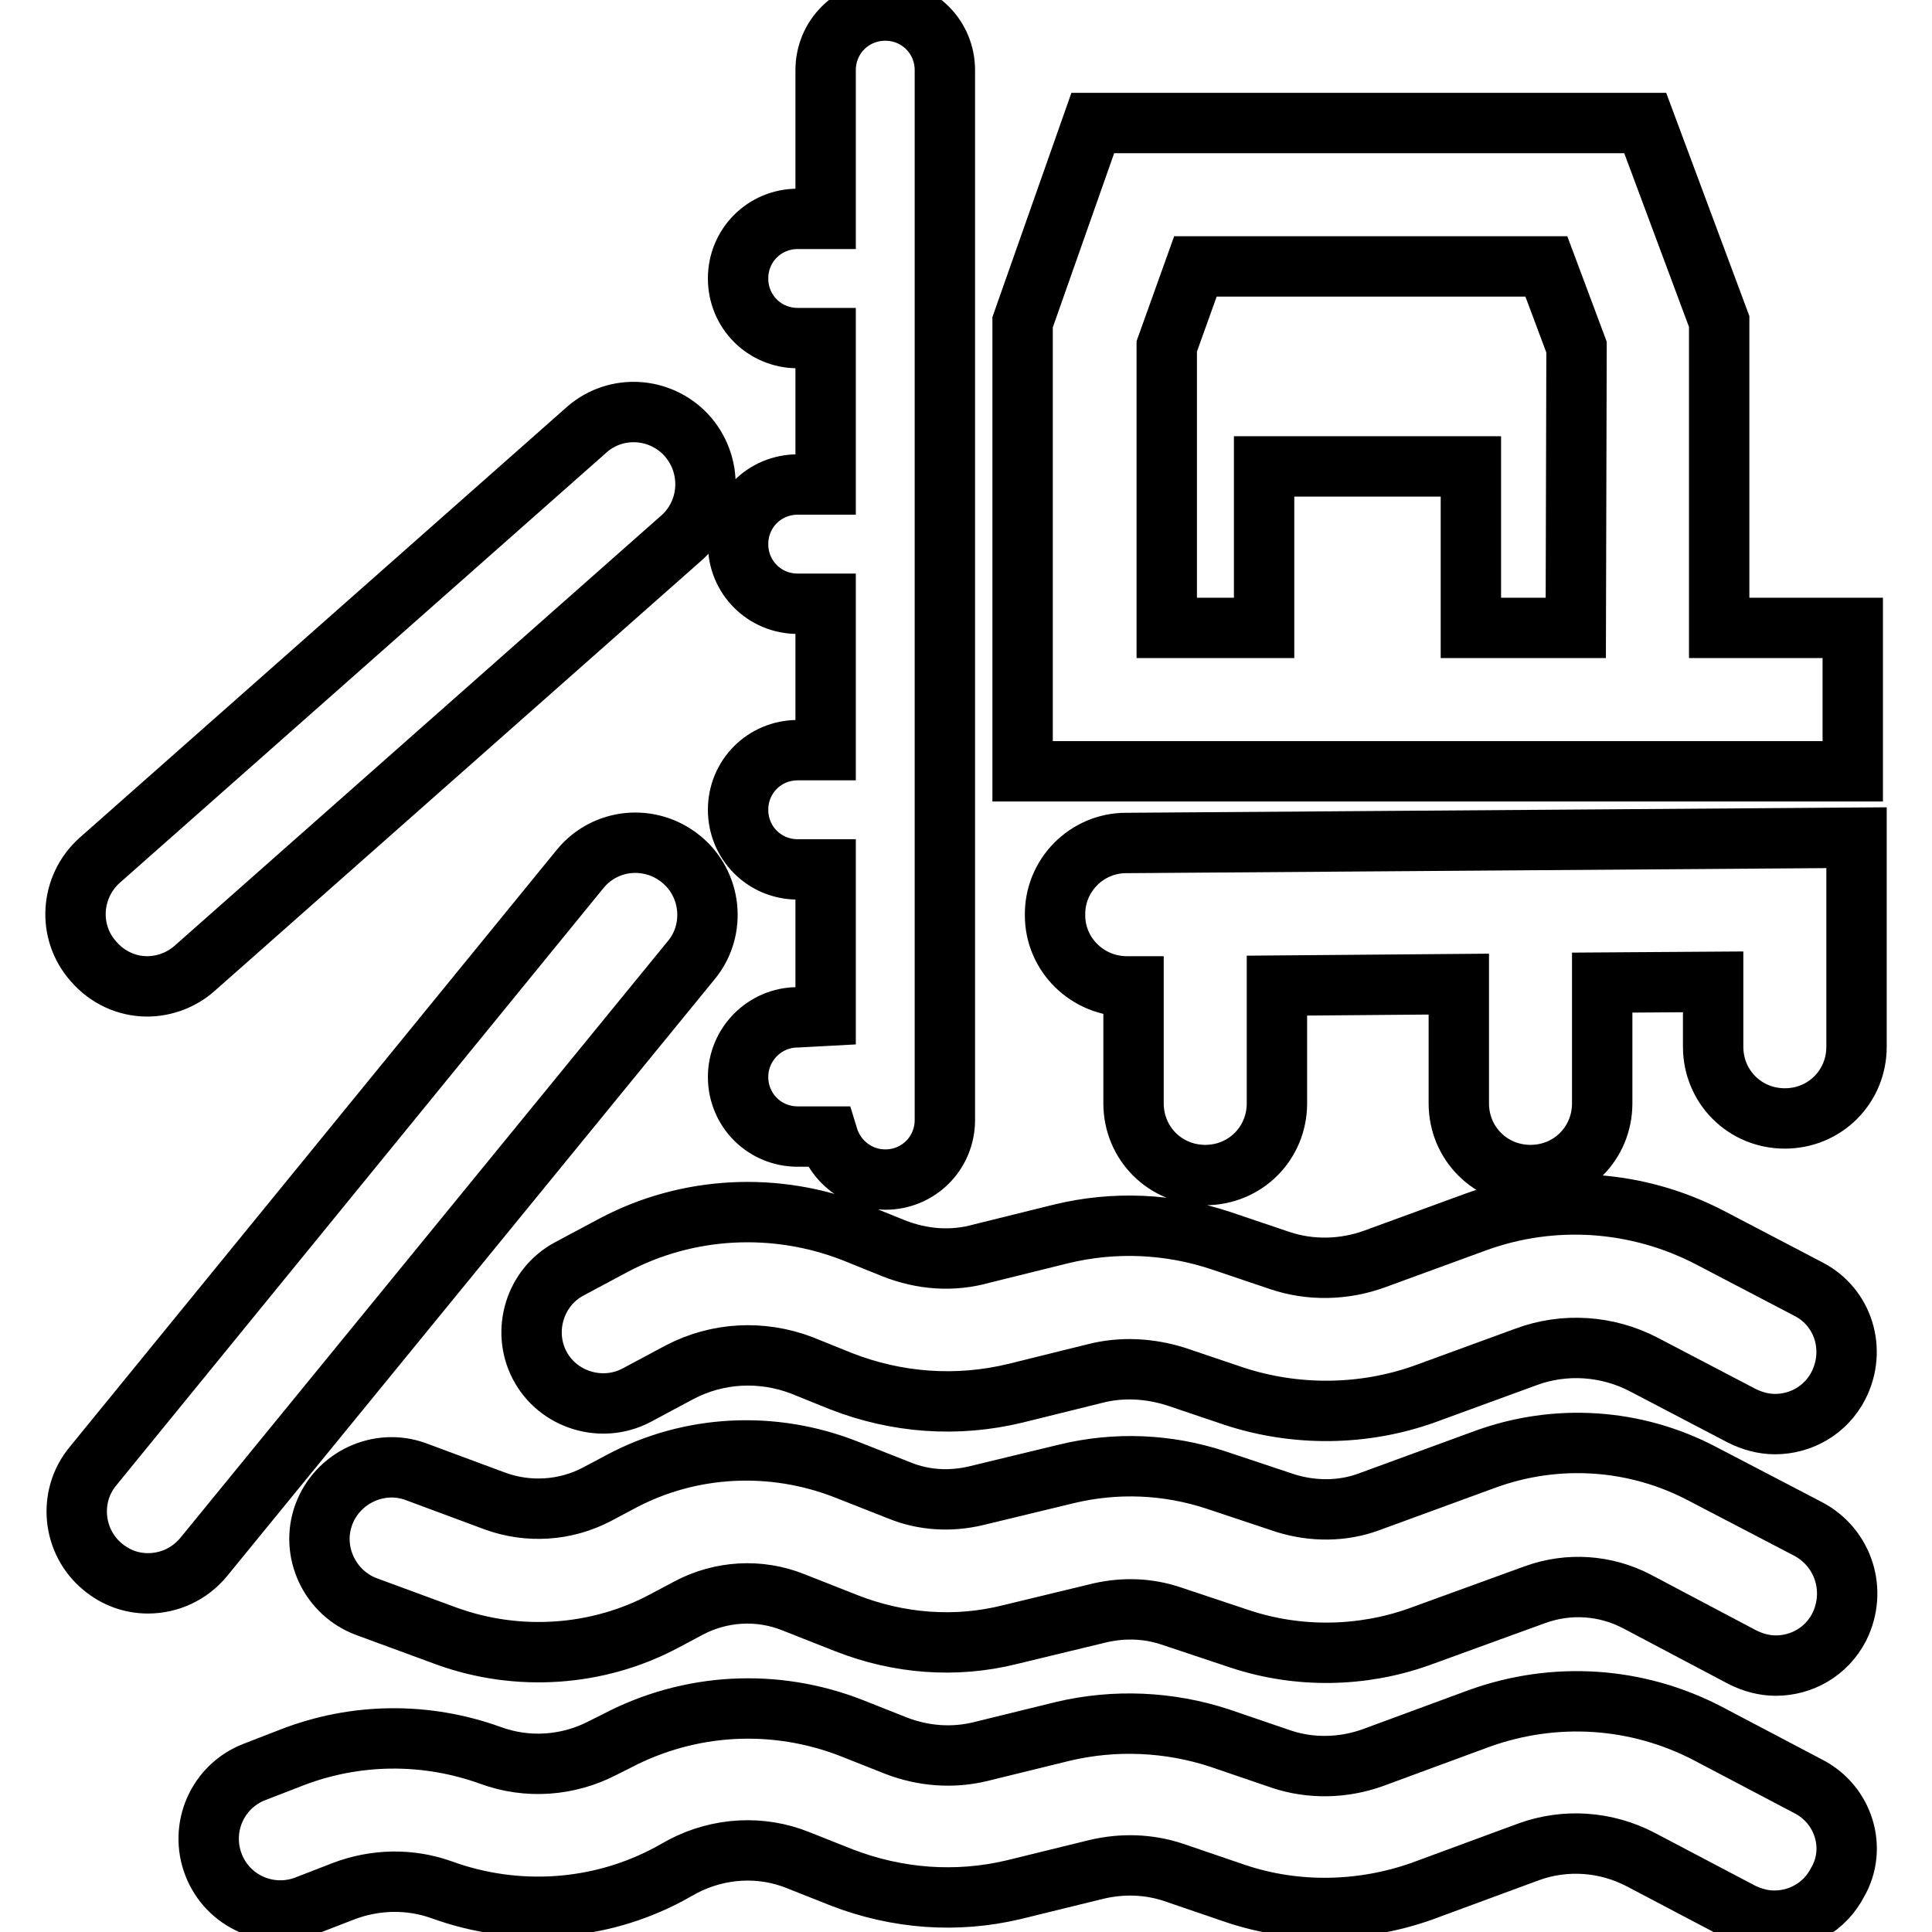 <?xml version="1.0" encoding="utf-8"?>
<!-- Svg Vector Icons : http://www.onlinewebfonts.com/icon -->
<!DOCTYPE svg PUBLIC "-//W3C//DTD SVG 1.1//EN" "http://www.w3.org/Graphics/SVG/1.1/DTD/svg11.dtd">
<svg version="1.1" xmlns="http://www.w3.org/2000/svg" xmlns:xlink="http://www.w3.org/1999/xlink" x="0px" y="0px" viewBox="0 0 256 256" enable-background="new 0 0 256 256" xml:space="preserve">
<g> <path stroke-width="8" fill-opacity="0" stroke="#000000"  d="M149.2,111.7c-5.2,0-9.5,4.3-9.4,9.6c0,5.2,4.3,9.4,9.5,9.4h0.9v15.5c0,5.3,4.2,9.5,9.5,9.5 s9.5-4.2,9.5-9.5v-15.6l24.1-0.2v15.8c0,5.3,4.2,9.5,9.5,9.5s9.5-4.2,9.5-9.5v-16l14.7-0.1v8.6c0,5.3,4.2,9.5,9.5,9.5 c5.3,0,9.5-4.2,9.5-9.5V111L149.2,111.7L149.2,111.7z M227.8,102.2h17.7v-19h-17.7V42.6L218,16.3h-73.2l-9.3,26.4v59.5H227.8z  M208.8,83.2h-13.9V61.8h-27.4v21.4h-12.9V45.9l3.8-10.6h46.5l4,10.7L208.8,83.2L208.8,83.2z M90.2,113.8c-4.1-3.3-10-2.7-13.3,1.3 c0,0,0,0,0,0l-64.6,79.2c-3.3,4-2.7,10,1.3,13.3c0,0,0,0,0,0c1.8,1.5,3.9,2.2,6,2.2c2.8,0,5.5-1.2,7.4-3.5l64.7-79.2 C94.9,123.1,94.3,117.1,90.2,113.8z M19.5,130.7c2.2,0,4.5-0.8,6.3-2.4l64.7-57.2c3.8-3.6,4-9.6,0.4-13.5c-3.5-3.7-9.2-4-13-0.8 l-64.7,57.2c-3.9,3.5-4.3,9.5-0.8,13.4C14.2,129.5,16.8,130.7,19.5,130.7z M118.4,165.4l-5.2-2.1c-10.4-4.1-22.1-3.5-31.9,1.7 l-5.8,3.1c-4.6,2.4-6.4,8.2-4,12.8c2.4,4.6,8.2,6.4,12.8,4l5.8-3.1c5-2.6,10.8-2.9,16.1-0.9l5.2,2.1c7.4,2.9,15.4,3.5,23.2,1.6 l10.5-2.6c3.5-0.9,7.2-0.7,10.7,0.4l7.7,2.6c8.2,2.7,17.2,2.6,25.3-0.3l13.4-4.9c5.1-1.9,10.8-1.5,15.6,1l13,6.8 c1.4,0.7,2.9,1.1,4.4,1.1c3.4,0,6.7-1.8,8.4-5.1c2.4-4.7,0.7-10.4-4-12.8l-13-6.8c-9.6-5-20.8-5.8-31-2.1l-13.4,4.9 c-4.1,1.5-8.6,1.6-12.7,0.2l-7.7-2.6c-6.9-2.3-14.2-2.6-21.2-0.9l-10.5,2.6C126.2,167.2,122.2,166.9,118.4,165.4z M239.6,202.6 l-14-7.3c-8.9-4.7-19.4-5.4-28.9-1.9l-15.3,5.6c-3.5,1.3-7.4,1.3-11,0.2l-9.3-3.1c-6.4-2.1-13.2-2.4-19.8-0.8l-12,2.9 c-3.4,0.8-6.9,0.6-10.1-0.7l-7.1-2.8c-9.7-3.8-20.6-3.3-29.8,1.6l-3.2,1.7c-4.2,2.2-9.1,2.5-13.5,0.9L55.1,195 c-4.9-1.8-10.4,0.8-12.2,5.7c-1.8,4.9,0.8,10.4,5.7,12.2l10.6,3.9c9.4,3.4,20,2.7,28.8-2l3.2-1.7c4.3-2.3,9.4-2.6,13.9-0.8l7.1,2.8 c6.9,2.7,14.4,3.3,21.6,1.5l12-2.9c3.1-0.7,6.3-0.6,9.3,0.4l9.3,3.1c7.6,2.5,16,2.4,23.6-0.3l15.4-5.6c4.4-1.6,9.3-1.3,13.5,0.9 l14,7.4c1.4,0.7,2.9,1.1,4.4,1.1c3.4,0,6.7-1.8,8.4-5.1C246.1,210.8,244.3,205.1,239.6,202.6C239.6,202.6,239.6,202.6,239.6,202.6z  M239.6,236.7l-13.3-7c-9.4-4.9-20.3-5.6-30.3-2l-14.1,5.2c-3.9,1.4-8.2,1.5-12.1,0.2l-8.2-2.8c-6.7-2.2-13.9-2.5-20.7-0.9l-11,2.7 c-3.7,0.9-7.6,0.6-11.2-0.8l-5.8-2.3c-10.2-4-21.5-3.4-31.2,1.7l-1.8,0.9c-4.6,2.4-10,2.8-14.9,1c-8.6-3.1-17.9-3-26.4,0.3 l-4.9,1.9c-4.9,1.9-7.3,7.4-5.4,12.3c1.9,4.9,7.4,7.3,12.3,5.4l4.9-1.9c4.2-1.6,8.8-1.7,13-0.2c9.9,3.6,20.9,2.9,30.2-2.1l1.8-1 c4.8-2.5,10.4-2.8,15.3-0.8l5.8,2.3c7.3,2.8,15.1,3.4,22.7,1.6l11-2.7c3.4-0.8,6.9-0.7,10.2,0.4l8.2,2.8c8,2.7,16.8,2.5,24.7-0.3 l14.1-5.2c4.9-1.8,10.3-1.4,14.9,1l13.3,7c1.4,0.7,2.9,1.1,4.4,1.1c3.4,0,6.7-1.8,8.4-5.1C246.1,244.9,244.3,239.1,239.6,236.7 L239.6,236.7z M105.7,134.8c-4.4,0-7.9,3.6-7.9,7.9c0,4.4,3.5,7.9,7.9,7.9h4c1,3.3,4,5.7,7.6,5.7c4.4,0,7.9-3.5,7.9-7.9V9.3 c0-4.4-3.5-7.9-7.9-7.9c-4.4,0-7.9,3.5-7.9,7.9v19.7h-3.7c-4.4,0-7.9,3.5-7.9,7.9c0,4.4,3.5,7.9,7.9,7.9h3.7v19.4h-3.7 c-4.4,0-7.9,3.5-7.9,7.9s3.5,7.9,7.9,7.9h3.7v19.4h-3.7c-4.4,0-7.9,3.5-7.9,7.9c0,4.4,3.5,7.9,7.9,7.9h3.7v19.4L105.7,134.8 L105.7,134.8z"/></g>
</svg>